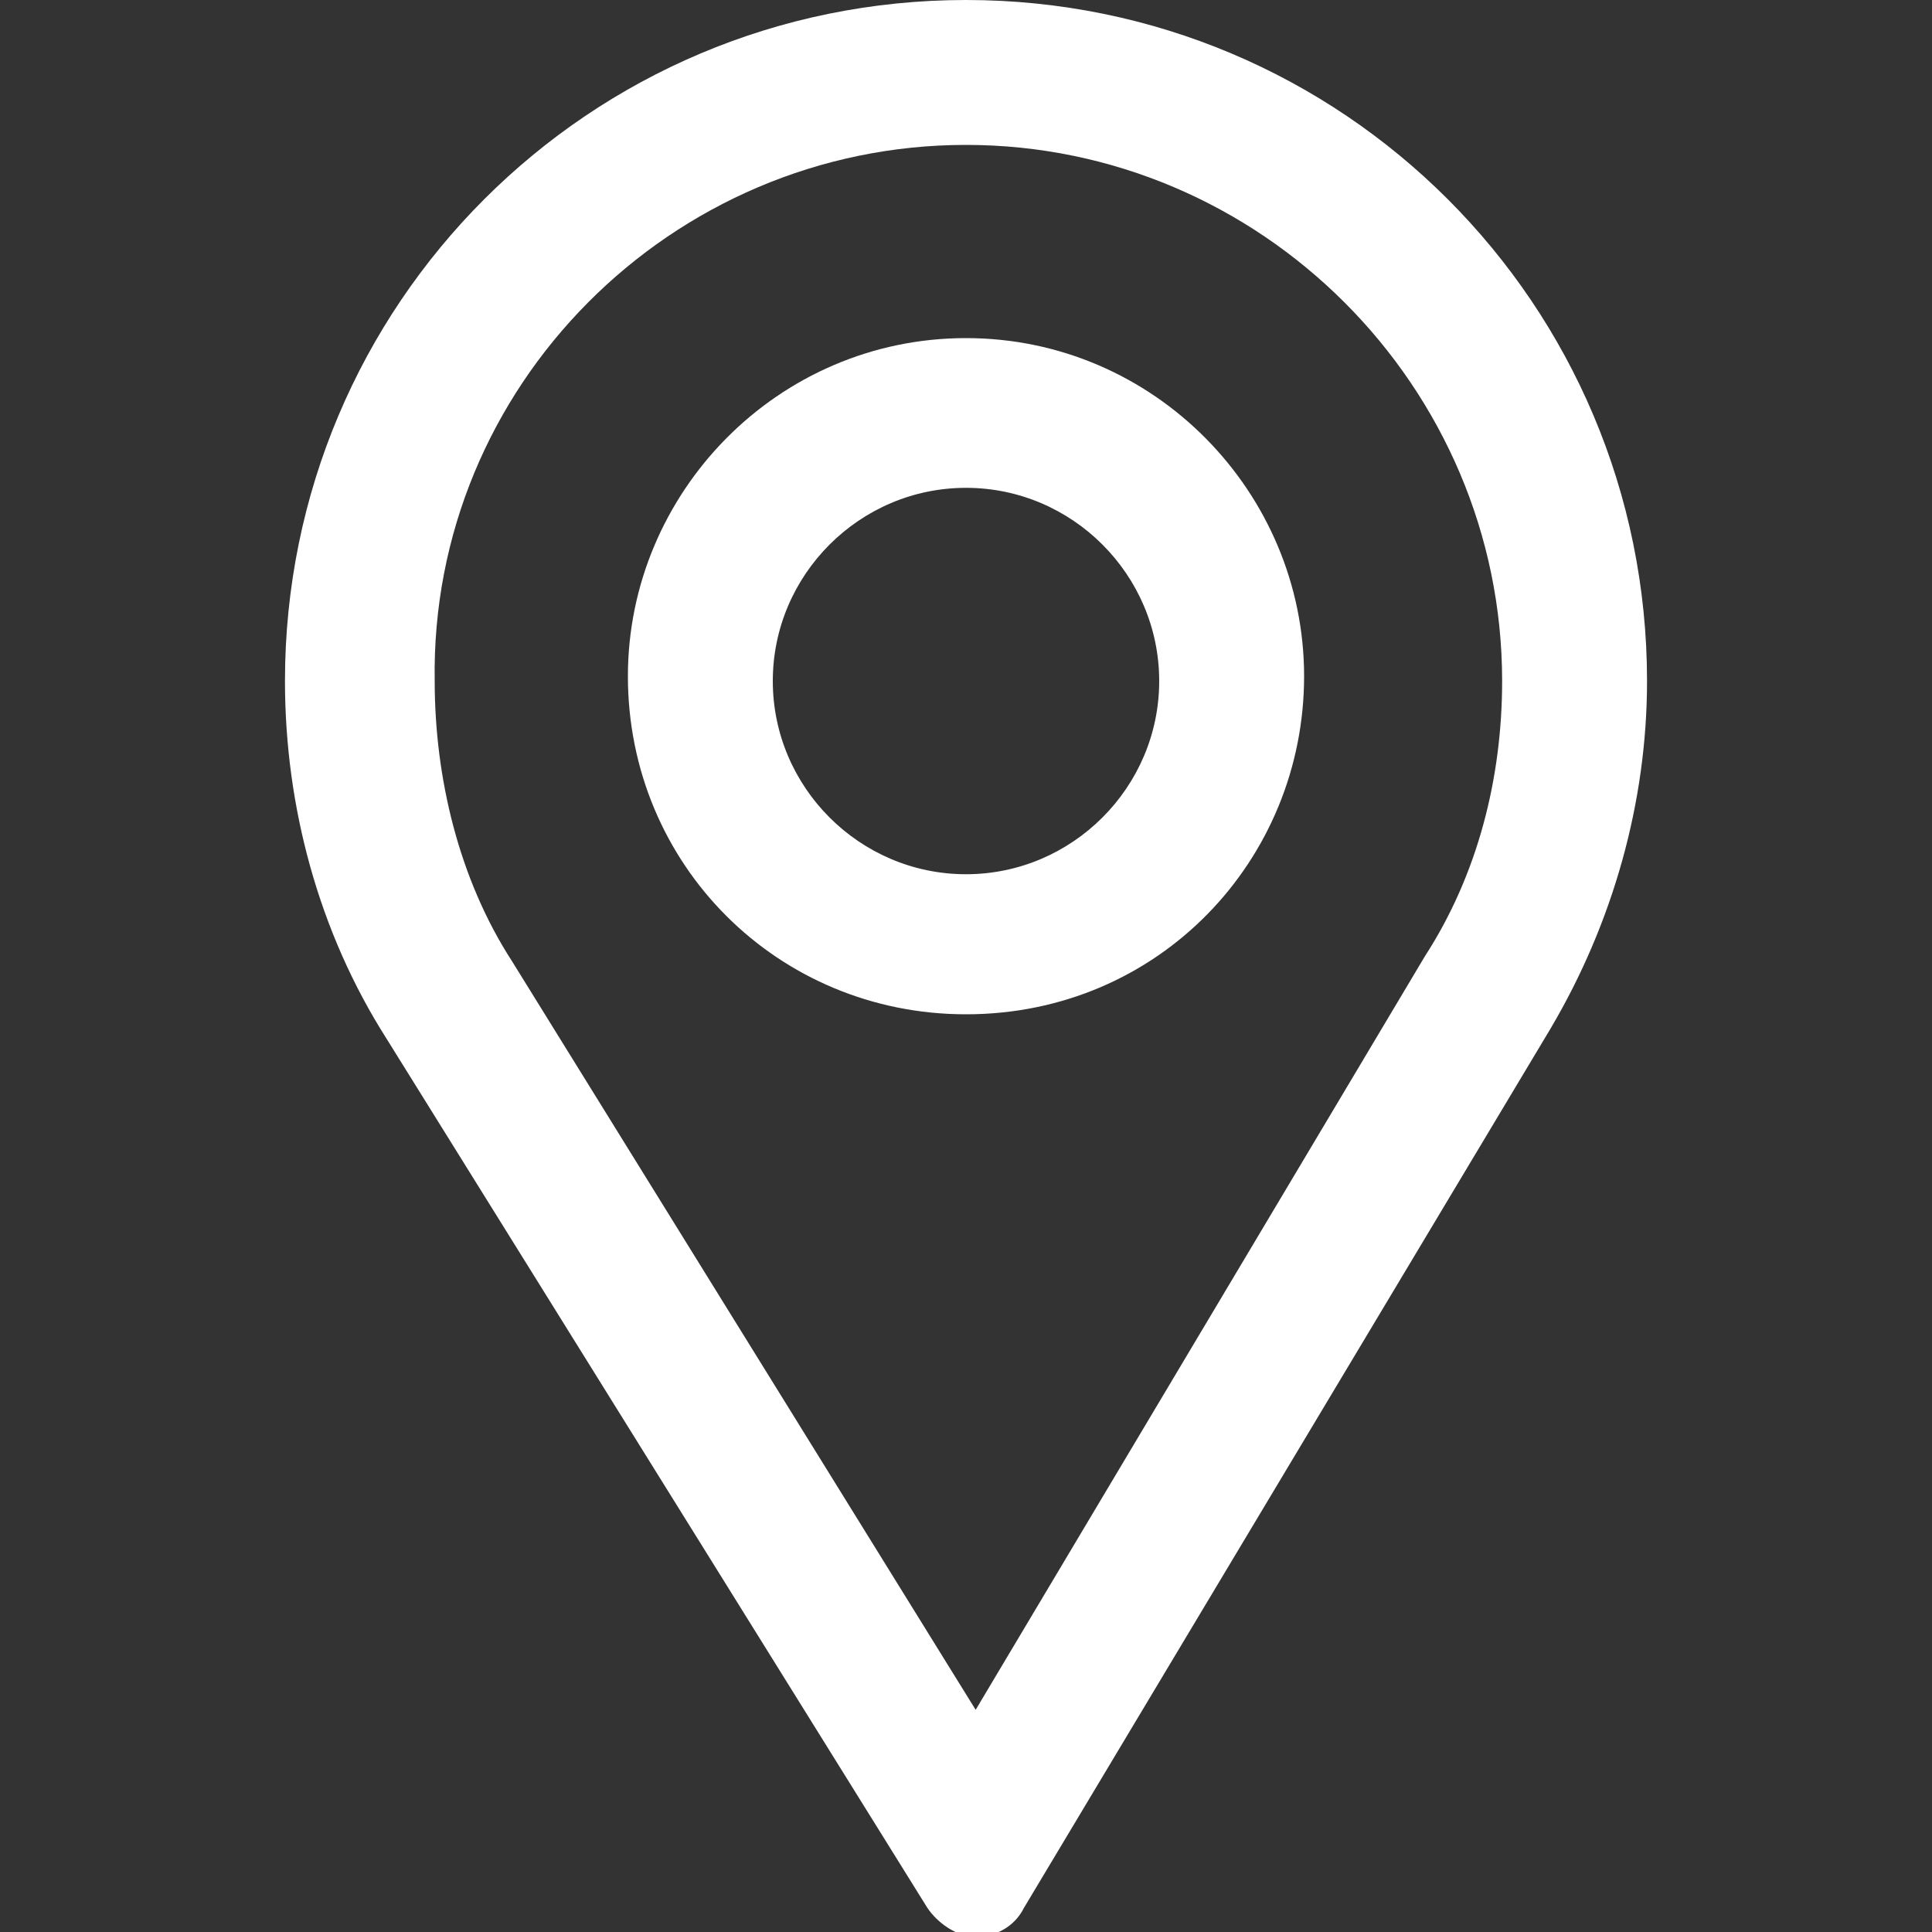 <?xml version="1.0" encoding="utf-8"?>
<!-- Generator: Adobe Illustrator 23.0.1, SVG Export Plug-In . SVG Version: 6.00 Build 0)  -->
<svg version="1.1" id="Vrstva_1" xmlns="http://www.w3.org/2000/svg" xmlns:xlink="http://www.w3.org/1999/xlink" x="0px" y="0px"
	 viewBox="0 0 40 40" style="enable-background:new 0 0 40 40;" xml:space="preserve">
<rect x="0" y="0" width="40" height="40" fill="#333333" stroke="none"/>
<style type="text/css">
	.st0{fill:#FFFFFF;}
</style>
<path class="st0" d="M20,0C12.2,0,5.9,6.3,5.9,14.1c0,2.6,0.7,5.2,2.1,7.4l11.2,18c0.2,0.3,0.6,0.6,1,0.6c0,0,0,0,0,0
	c0.4,0,0.8-0.2,1-0.6l10.9-18.2c1.3-2.2,2-4.7,2-7.2C34.1,6.3,27.8,0,20,0z M10.6,19.9c-1.1-1.7-1.6-3.8-1.6-5.8C8.9,8,13.9,3,20,3
	s11.1,5,11.1,11.1c0,2-0.5,4-1.6,5.7l-9.3,15.6L10.6,19.9z M20,7c-3.9,0-7,3.2-7,7c0,3.9,3.1,7,7,7c4,0,7-3.2,7-7
	C27,10.2,23.9,7,20,7z M20,18.1c-2.2,0-4-1.8-4-4s1.8-4,4-4s4,1.8,4,4S22.2,18.1,20,18.1z"/>
</svg>
